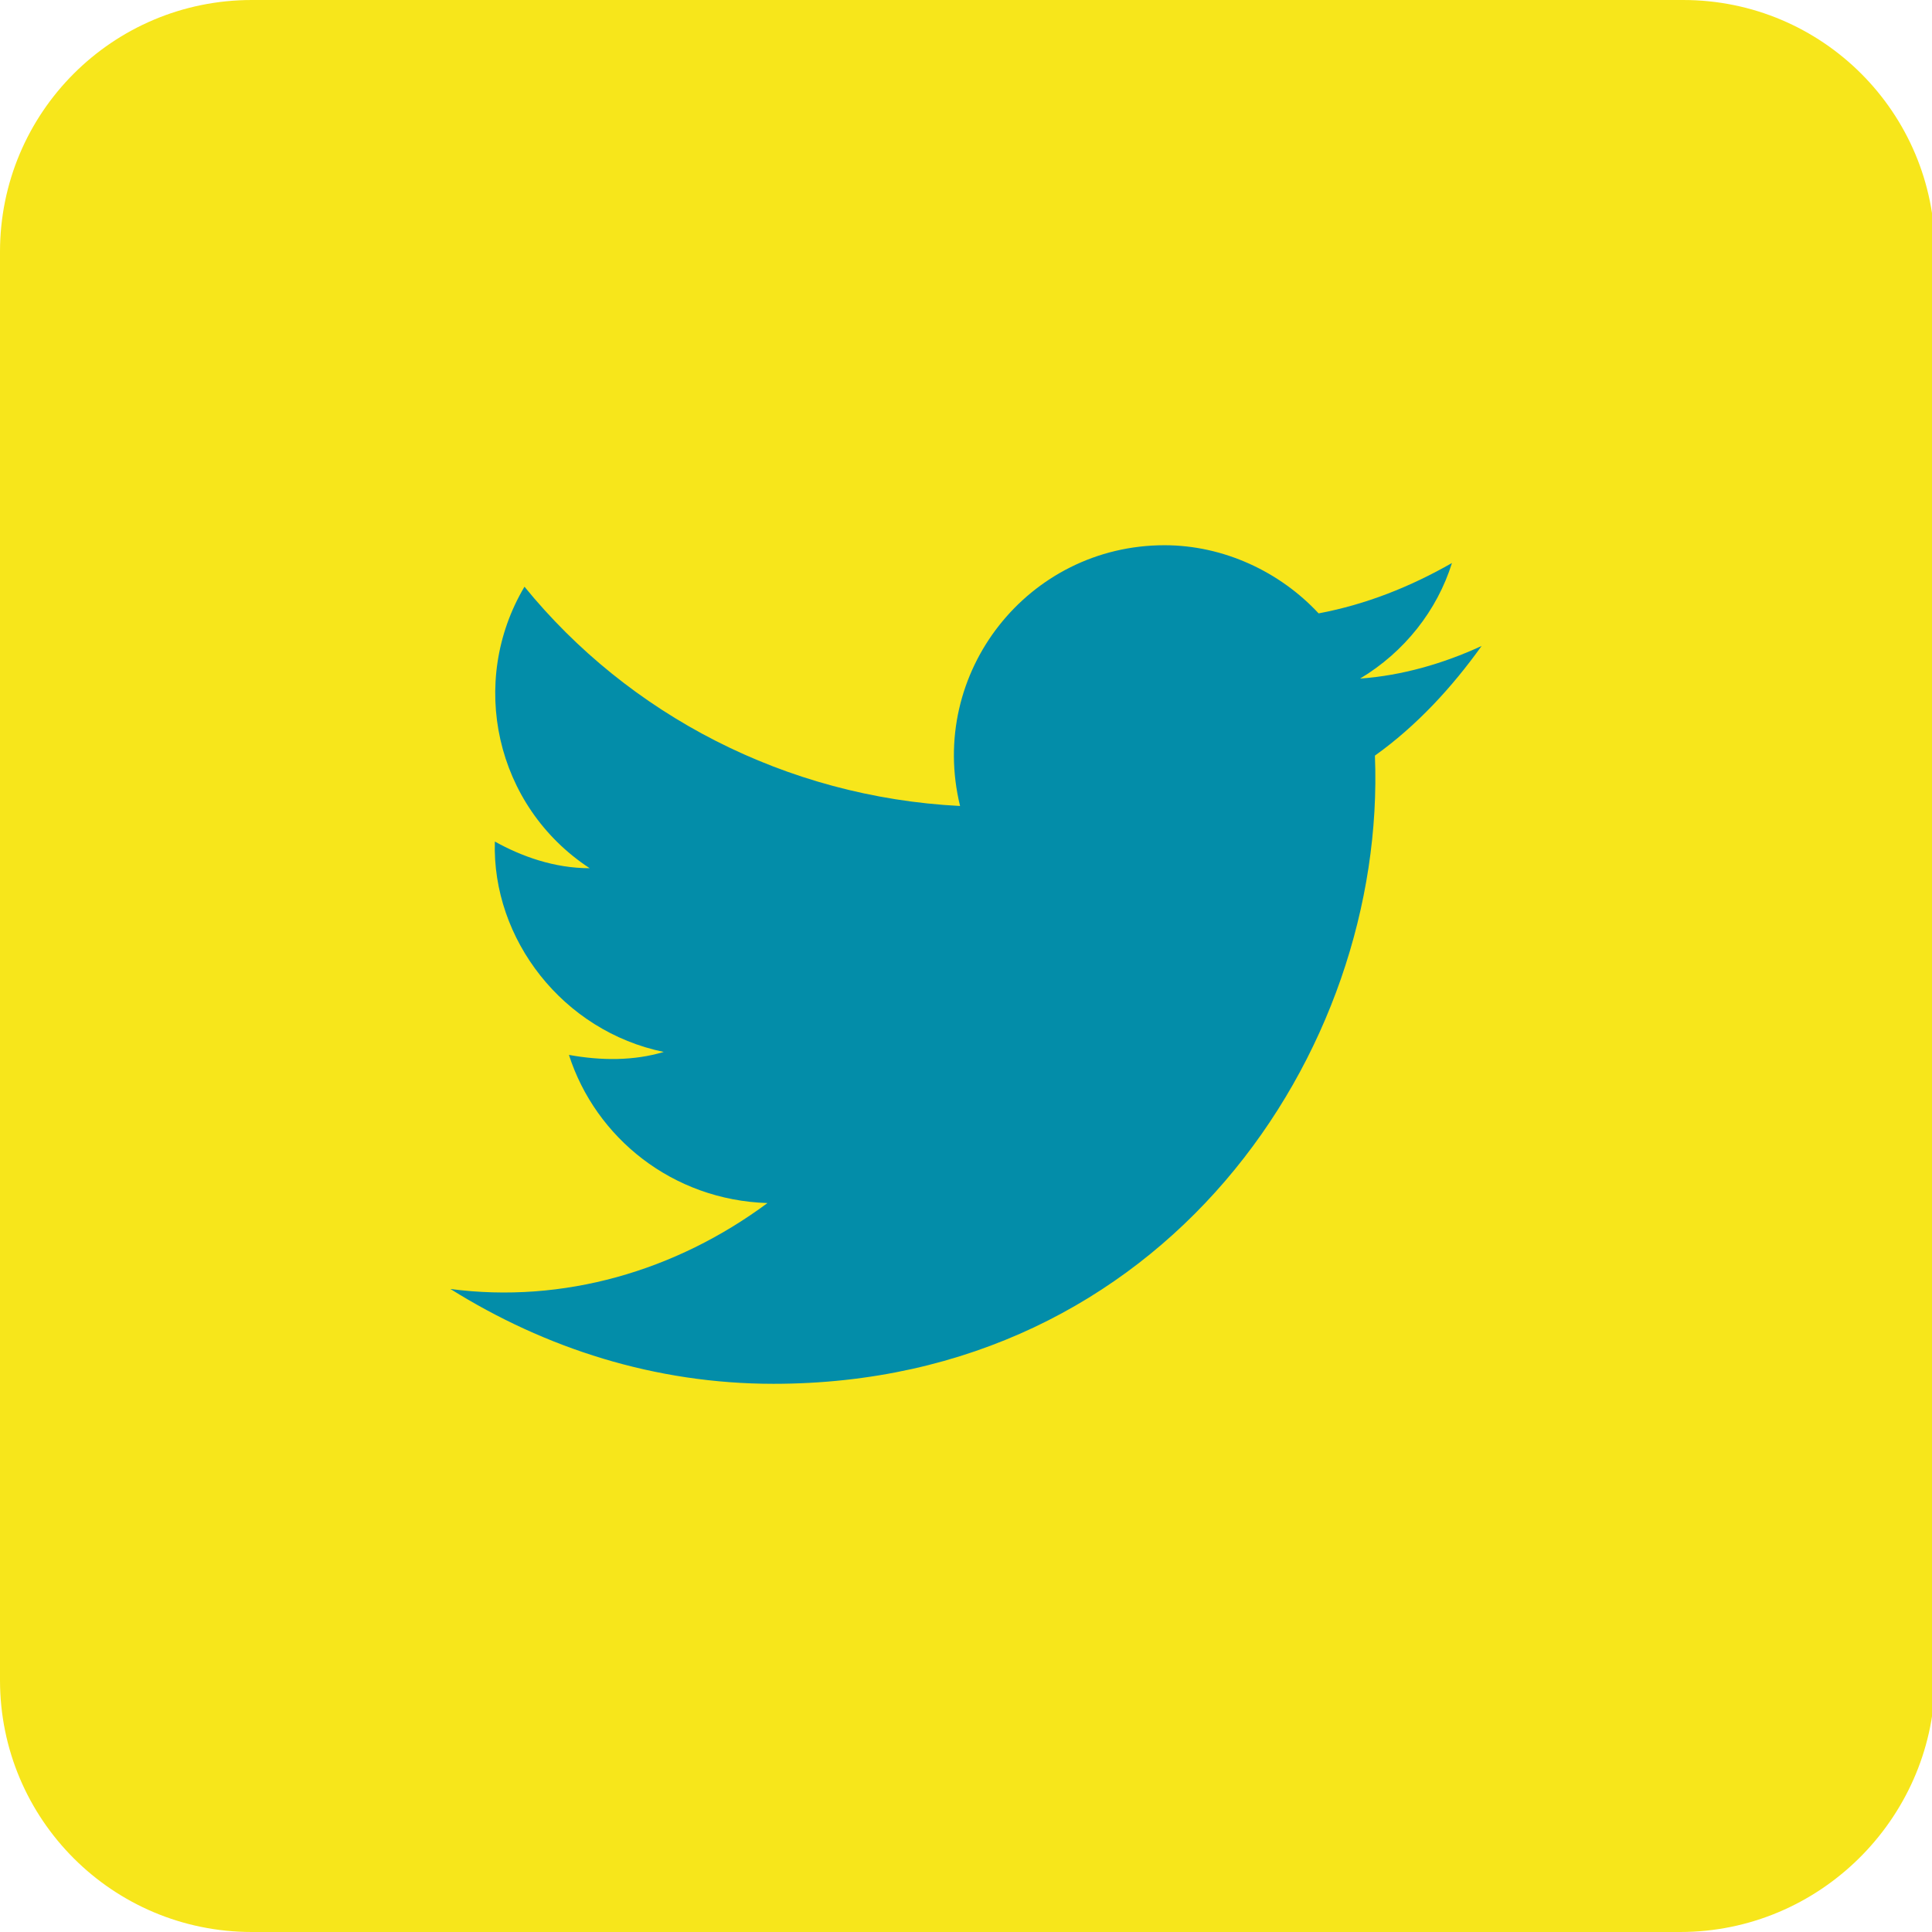 <?xml version="1.0" encoding="utf-8"?>
<!-- Generator: Adobe Illustrator 24.0.0, SVG Export Plug-In . SVG Version: 6.00 Build 0)  -->
<svg version="1.1" id="Capa_1" xmlns="http://www.w3.org/2000/svg" xmlns:xlink="http://www.w3.org/1999/xlink" x="0px" y="0px"
	 viewBox="0 0 65.2 65.2" style="enable-background:new 0 0 65.2 65.2;" xml:space="preserve">
<style type="text/css">
	.st0{fill:#F7E61B;}
	.st1{fill:#038DA9;}
</style>
<g id="XMLID_00000064345177857645177120000007314338702753950376_">
	<path id="XMLID_00000026842969625999888230000001477544468050349990_" class="st0" d="M56.7,65.2H8.5c-4.7,0-8.5-3.8-8.5-8.5V8.5
		C0,3.8,3.8,0,8.5,0h48.3c4.7,0,8.5,3.8,8.5,8.5v48.3C65.2,61.4,61.4,65.2,56.7,65.2z"/>
	<path id="XMLID_00000178168975470857262290000017165975988639531939_" class="st1" d="M15.2,43.5c3.2,2,6.9,3.2,10.9,3.2
		c13.2,0,20.7-11.2,20.3-21.2c1.4-1,2.6-2.3,3.6-3.7c-1.3,0.6-2.7,1-4.1,1.1c1.5-0.9,2.6-2.3,3.1-3.9c-1.4,0.8-2.9,1.4-4.5,1.7
		c-1.3-1.4-3.2-2.3-5.2-2.3c-4.6,0-8,4.3-6.9,8.8c-5.9-0.3-11.2-3.1-14.7-7.4c-1.9,3.2-1,7.4,2.2,9.5c-1.2,0-2.3-0.4-3.2-0.9
		c-0.1,3.3,2.3,6.4,5.7,7.1c-1,0.3-2.1,0.3-3.2,0.1c0.9,2.8,3.5,4.9,6.7,5C22.8,42.9,19,44,15.2,43.5z"/>
</g>
</svg>
